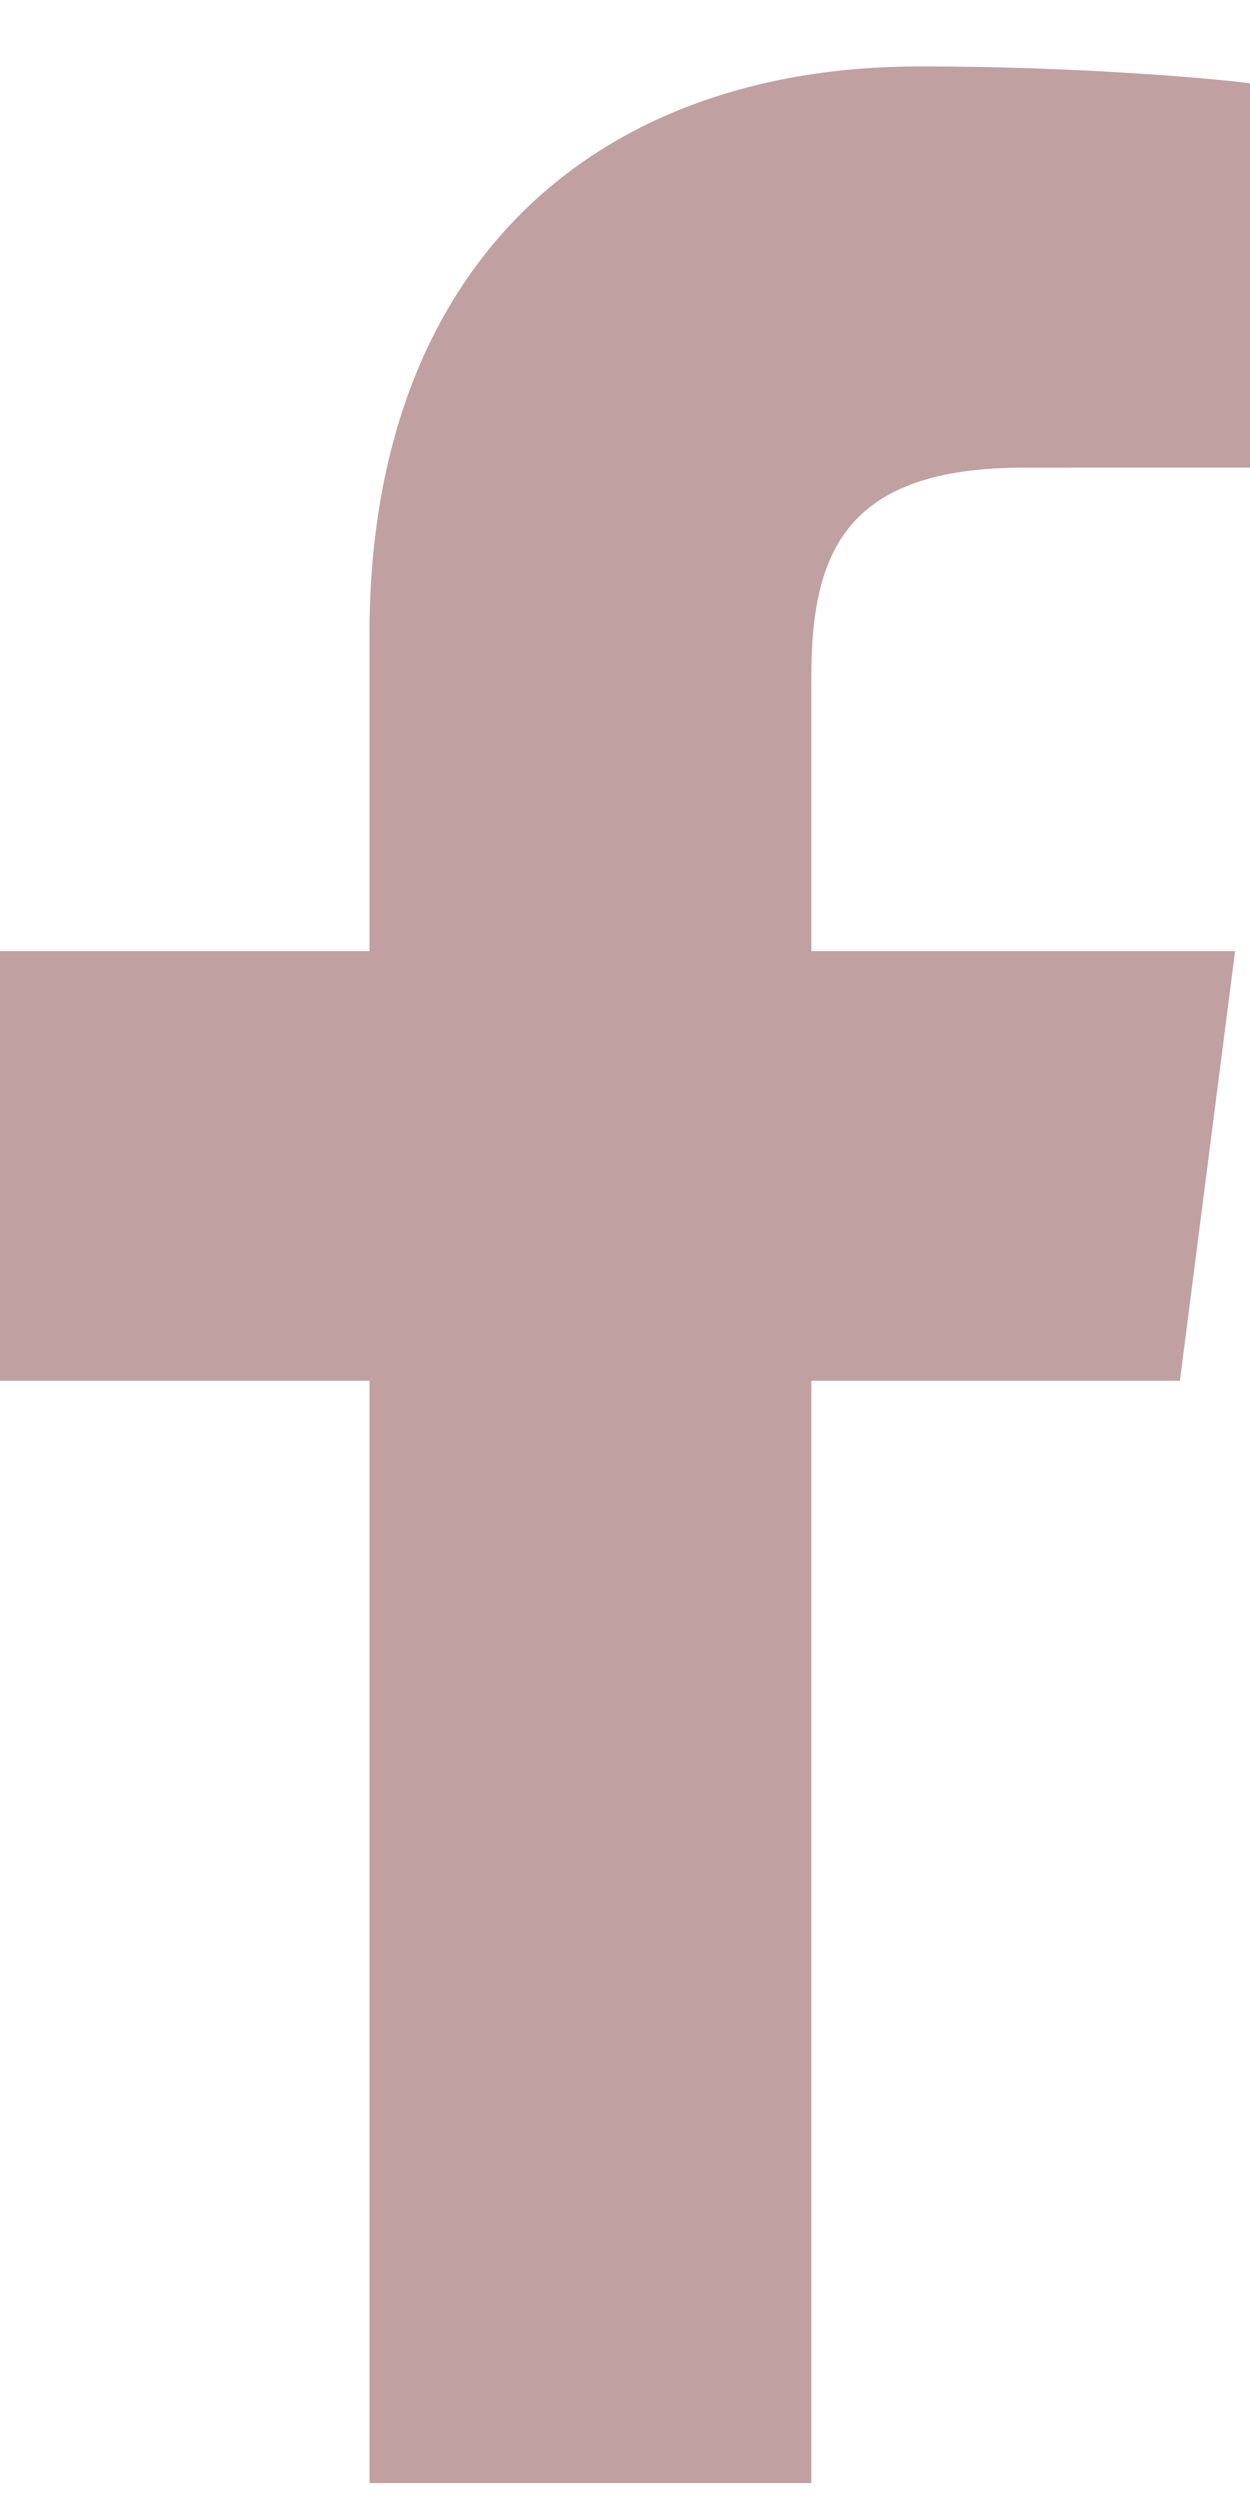 <?xml version="1.0" encoding="UTF-8"?> <svg xmlns="http://www.w3.org/2000/svg" width="15" height="30" viewBox="0 0 15 30" fill="none"><path d="M9.736 29.797V16.569H14.159L14.821 11.413H9.736V8.122C9.736 6.629 10.149 5.612 12.281 5.612L15 5.611V1C14.53 0.938 12.916 0.797 11.038 0.797C7.118 0.797 4.434 3.199 4.434 7.612V11.413H0V16.569H4.434V29.797H9.736V29.797Z" fill="#C1A0A1"></path></svg> 